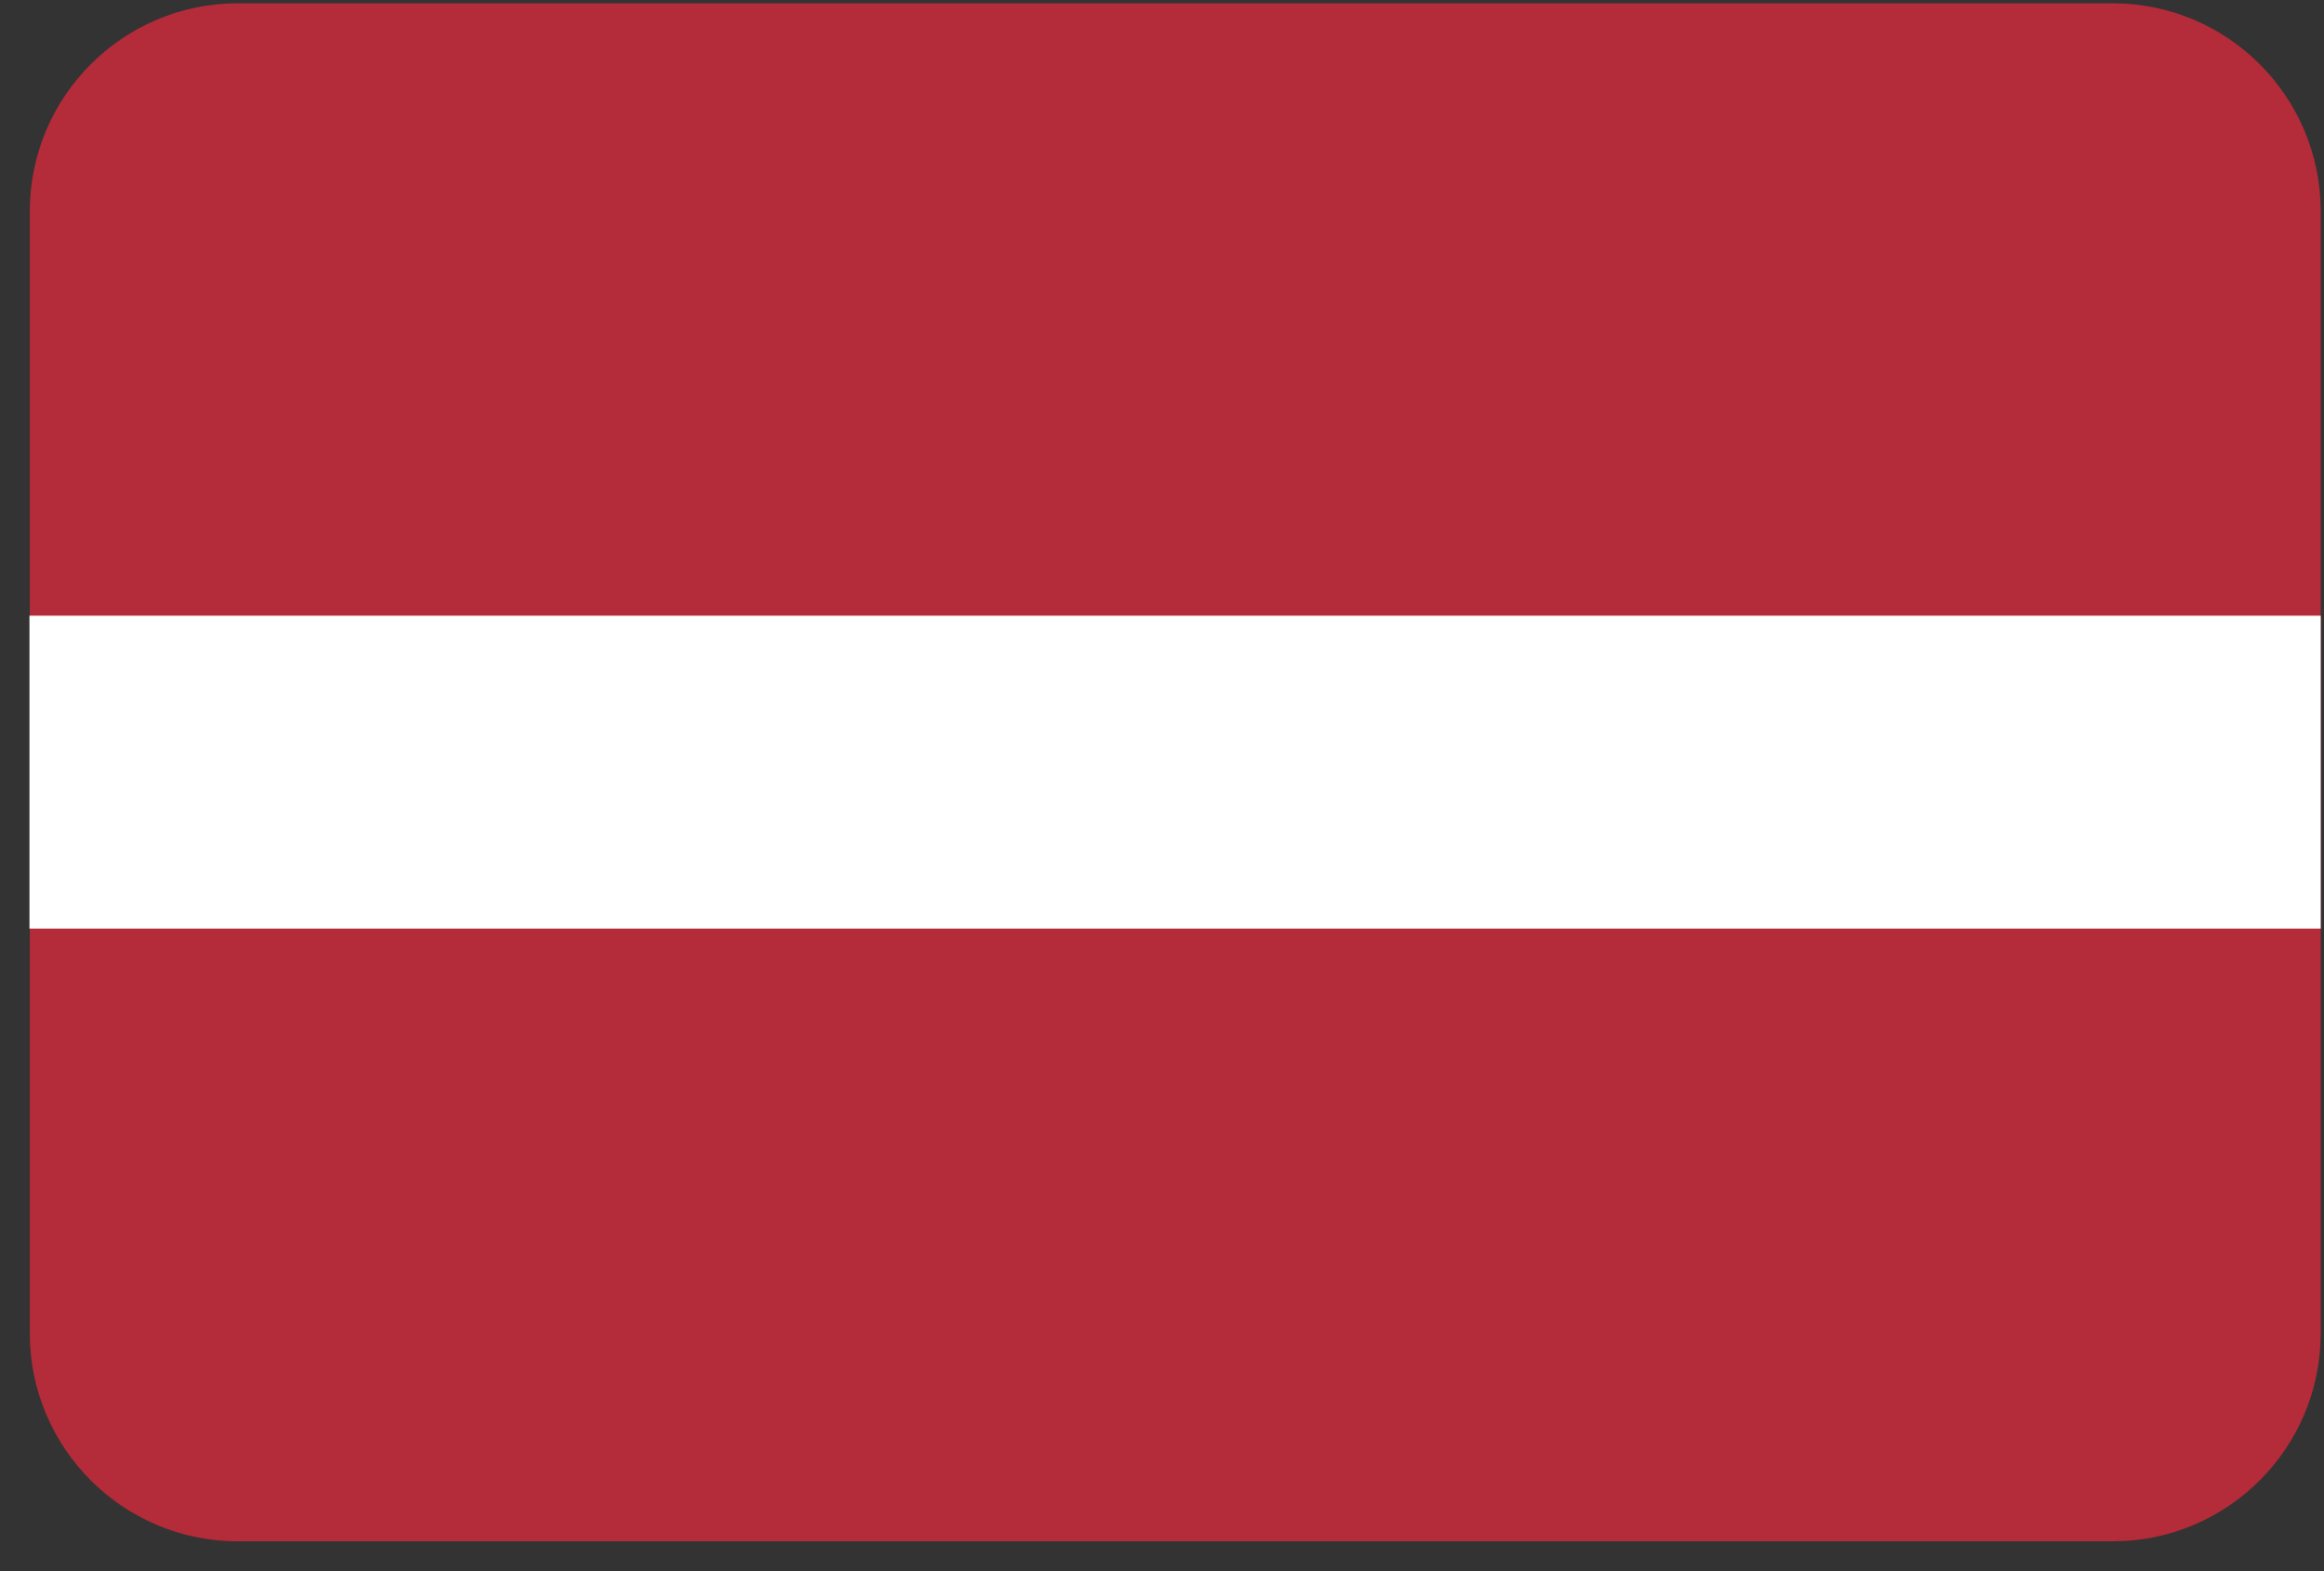 <svg xmlns:xlink="http://www.w3.org/1999/xlink" xmlns="http://www.w3.org/2000/svg" version="1.1" viewBox="0 0 71 48" height="48px" width="71px">
    
    <rect x="0" y="0" width="71" height="48" fill="#333333" stroke="none"/>
    
    <title>Latvia@2x</title>
    <desc>Created with Sketch.</desc>
    <defs></defs>
    <g transform="translate(-154, -1173)" fill-rule="evenodd" fill="none" stroke-width="1" stroke="none" id="Flags">
        <g id="Latvia" fill-rule="nonzero" transform="translate(70, 70)">
            <g transform="translate(84, 1103)">
                <path fill="#B42B39" id="Shape" d="M64.54,0.1 L7.27,0.1 C3.757,0.1 0.91,2.947 0.91,6.46 L0.91,40.73 C0.91,44.243 3.757,47.09 7.27,47.09 L64.54,47.09 C68.053,47.09 70.9,44.243 70.9,40.73 L70.9,6.46 C70.9,2.947 68.053,0.1 64.54,0.1 Z"></path>
                <rect height="9.56" width="70" y="18.81" x="0.9" fill="#FFFFFF" id="Rectangle-path"></rect>
            </g>
        </g>
    </g>
</svg>